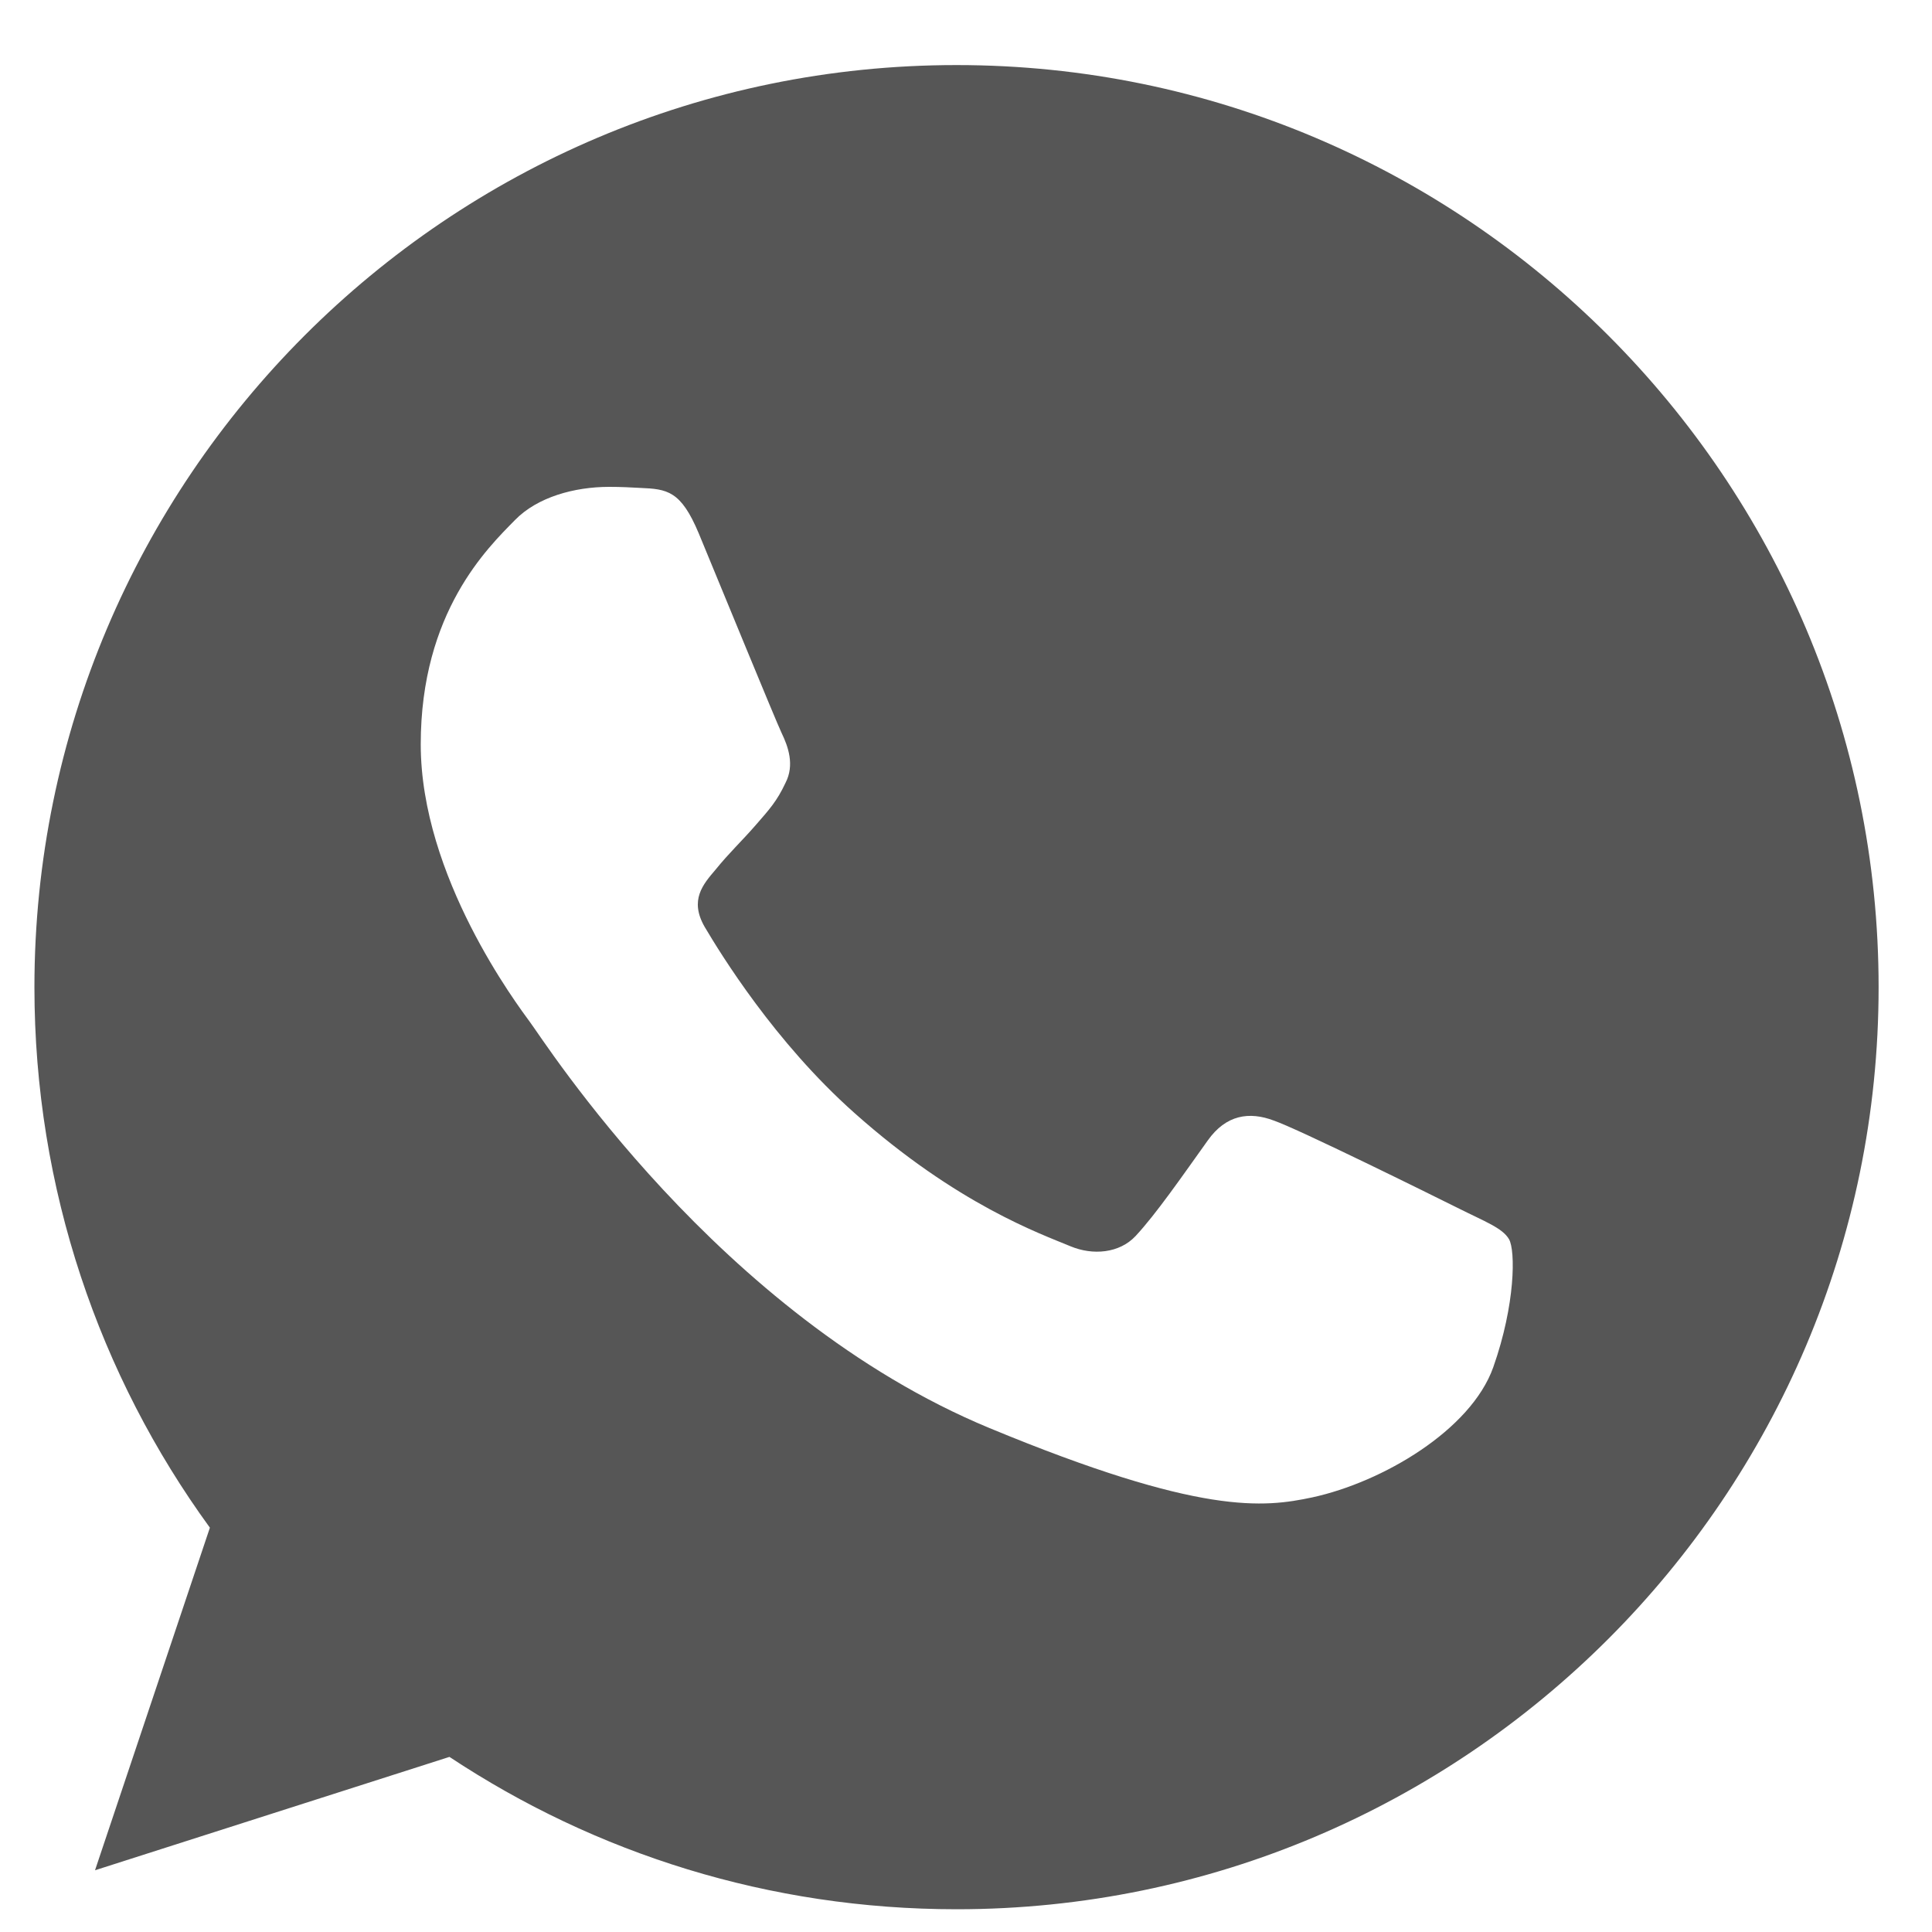 <svg width="22" height="22" viewBox="0 0 22 22" fill="none" xmlns="http://www.w3.org/2000/svg">
<path d="M10.894 0.741H10.889C5.099 0.741 0.392 5.451 0.392 11.242C0.392 13.538 1.132 15.667 2.39 17.396L1.082 21.297L5.118 20.006C6.778 21.106 8.759 21.741 10.894 21.741C16.684 21.741 21.392 17.031 21.392 11.242C21.392 5.452 16.684 0.741 10.894 0.741ZM17.004 15.569C16.75 16.284 15.745 16.877 14.943 17.051C14.395 17.167 13.678 17.261 11.266 16.261C8.18 14.982 6.193 11.847 6.038 11.643C5.89 11.44 4.791 9.983 4.791 8.476C4.791 6.969 5.556 6.236 5.865 5.921C6.118 5.662 6.537 5.544 6.938 5.544C7.068 5.544 7.185 5.55 7.29 5.556C7.598 5.569 7.753 5.587 7.957 6.074C8.21 6.684 8.827 8.191 8.9 8.346C8.975 8.501 9.05 8.711 8.945 8.914C8.847 9.124 8.76 9.218 8.605 9.396C8.45 9.575 8.303 9.711 8.148 9.903C8.007 10.069 7.847 10.248 8.025 10.556C8.204 10.858 8.82 11.865 9.729 12.673C10.901 13.717 11.851 14.05 12.191 14.192C12.444 14.297 12.746 14.272 12.931 14.075C13.166 13.822 13.456 13.402 13.752 12.988C13.961 12.692 14.227 12.655 14.505 12.76C14.788 12.858 16.288 13.6 16.597 13.754C16.905 13.909 17.109 13.982 17.184 14.112C17.257 14.242 17.257 14.852 17.004 15.569Z" fill="#565656"/>
</svg>
